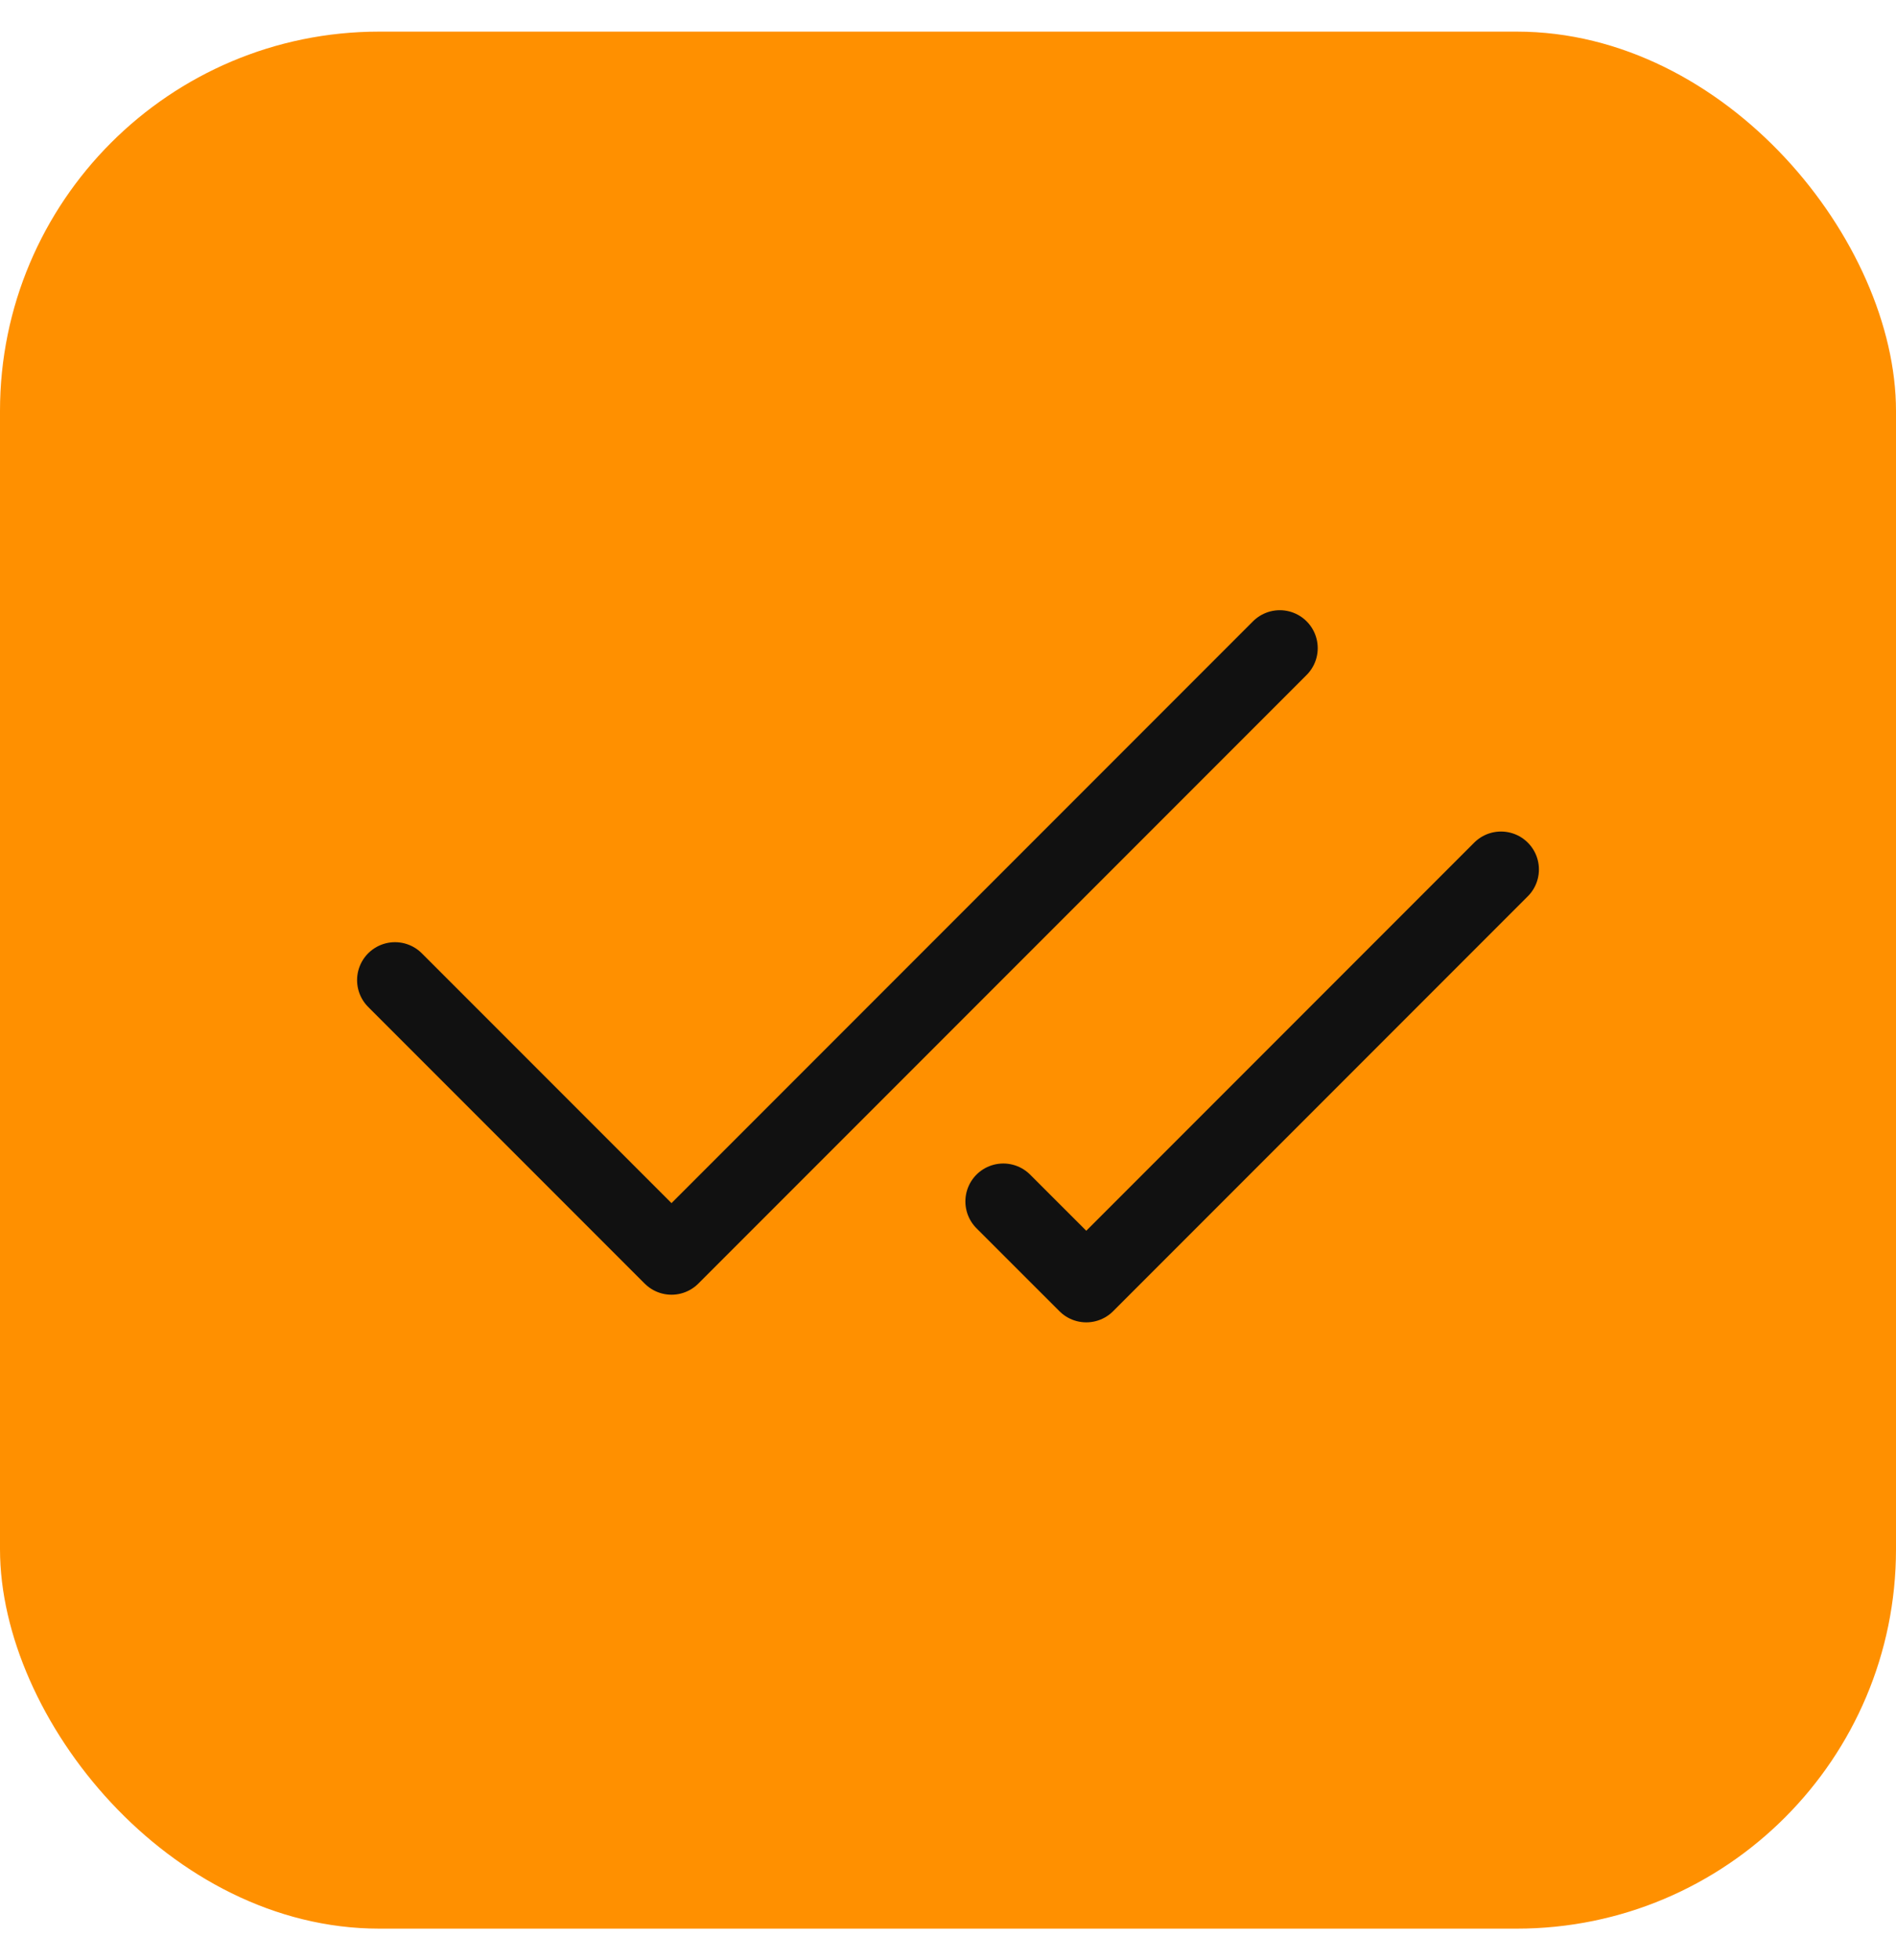 <?xml version="1.0" encoding="UTF-8"?> <svg xmlns="http://www.w3.org/2000/svg" width="30" height="31" viewBox="0 0 30 31" fill="none"><rect y="0.5" width="30" height="30" rx="6" fill="#FF9000"></rect><path d="M20.25 10.25L10.625 19.875L6.25 15.5M23.75 13.75L17.188 20.312L15.875 19" stroke="#111111" stroke-width="1.2" stroke-linecap="round" stroke-linejoin="round"></path></svg> 